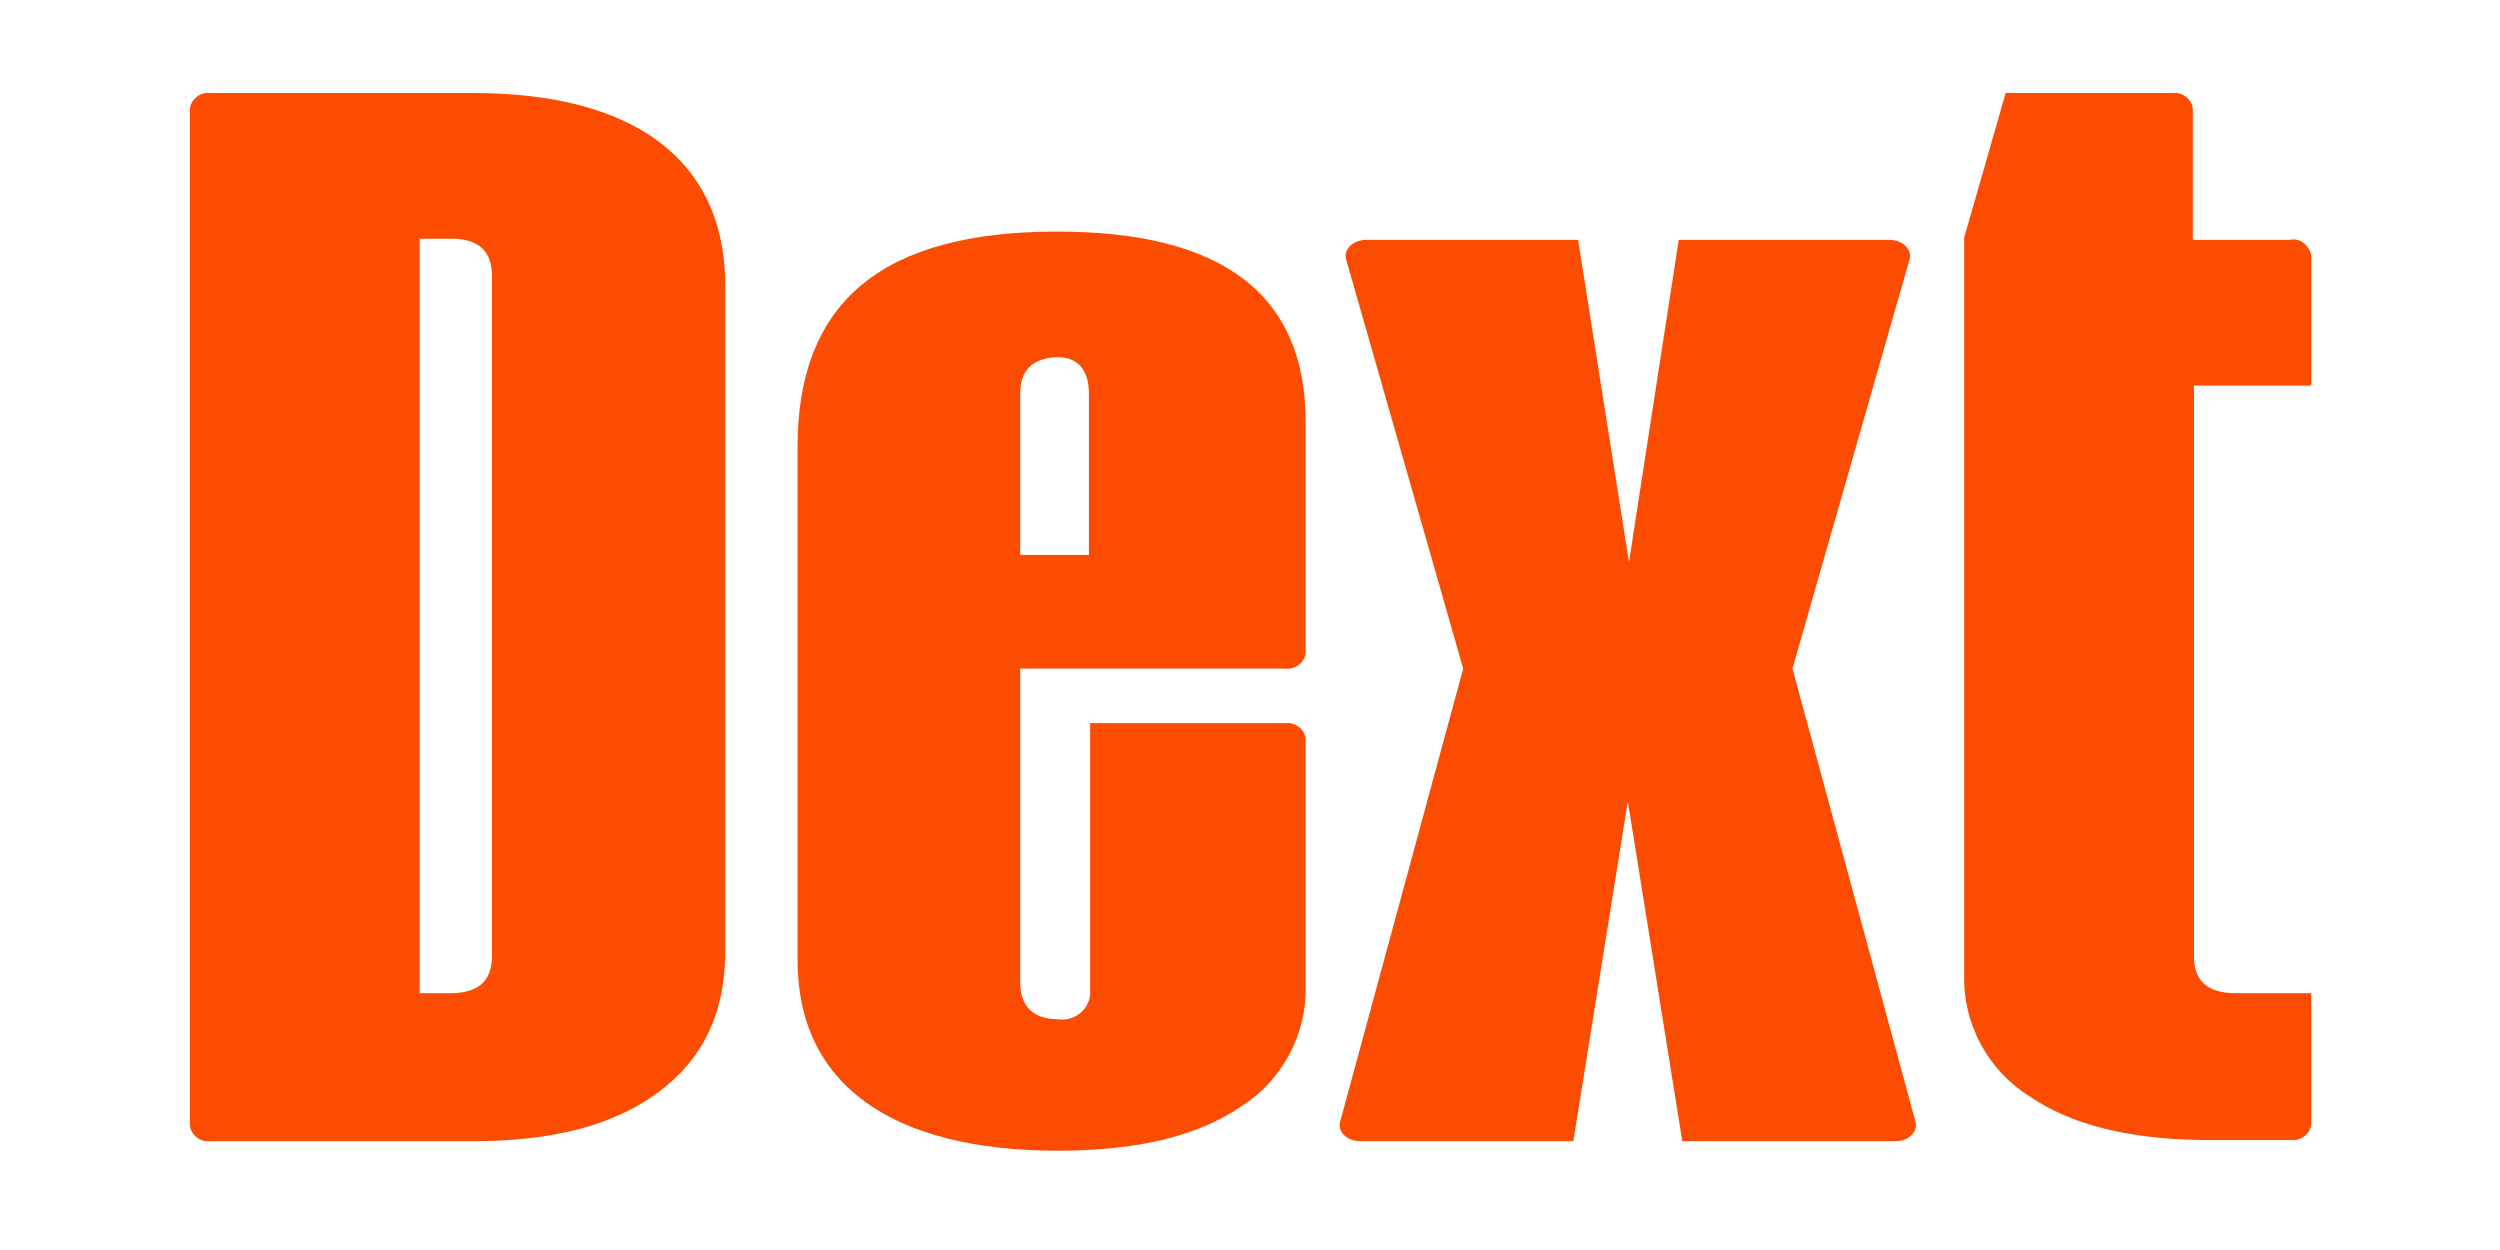 <svg width="60" height="30" viewBox="0 0 60 30" fill="none" xmlns="http://www.w3.org/2000/svg">
<path d="M43.019 16.047L45.833 6.212C45.89 5.985 45.663 5.757 45.35 5.757H40.29L39.096 13.489L37.874 5.757H32.786C32.473 5.757 32.246 5.985 32.303 6.212L35.117 16.047L32.16 26.935C32.103 27.162 32.331 27.389 32.644 27.389H37.76L39.068 19.231L40.375 27.389H45.492C45.805 27.389 46.032 27.162 45.975 26.935L43.019 16.047Z" fill="#FC4C02"/>
<path d="M11.807 6.61C11.807 6.042 11.495 5.729 10.841 5.729H10.073V23.836H10.812C11.466 23.836 11.807 23.552 11.807 22.955V6.61ZM11.353 2.232C15.162 2.232 17.407 3.796 17.407 6.866V22.813C17.407 24.319 16.867 25.428 15.787 26.224C14.707 27.02 13.229 27.389 11.353 27.389H5.042C4.815 27.418 4.587 27.247 4.559 27.02V2.602C4.587 2.375 4.815 2.204 5.042 2.232H11.353Z" fill="#FC4C02"/>
<path d="M24.485 9.453V13.319H26.134V9.453C26.134 8.884 25.878 8.571 25.367 8.571C24.77 8.6 24.485 8.884 24.485 9.453ZM31.336 10.135V15.678C31.308 15.905 31.08 16.076 30.853 16.047H24.485V23.58C24.485 24.149 24.798 24.462 25.395 24.462C25.765 24.518 26.106 24.262 26.163 23.893C26.163 23.836 26.163 23.779 26.163 23.722V17.355H30.853C31.08 17.327 31.308 17.497 31.336 17.725V23.666C31.364 24.831 30.767 25.94 29.773 26.565C28.721 27.276 27.271 27.617 25.395 27.617C21.359 27.617 19.141 25.997 19.141 23.04V10.732C19.141 7.207 21.216 5.558 25.367 5.558C29.346 5.558 31.336 7.065 31.336 10.135Z" fill="#FC4C02"/>
<path d="M54.958 5.757H52.627V2.602C52.598 2.375 52.371 2.204 52.144 2.232H48.136L47.141 5.7C47.141 5.729 47.141 5.757 47.141 5.786V23.41C47.112 24.575 47.709 25.684 48.704 26.309C49.699 26.991 51.063 27.332 52.826 27.361H54.986C55.214 27.389 55.441 27.219 55.469 26.991V23.836H53.65C52.996 23.836 52.655 23.552 52.655 22.955V9.254H55.469V6.127C55.413 5.871 55.185 5.7 54.958 5.757Z" fill="#FC4C02"/>
</svg>
